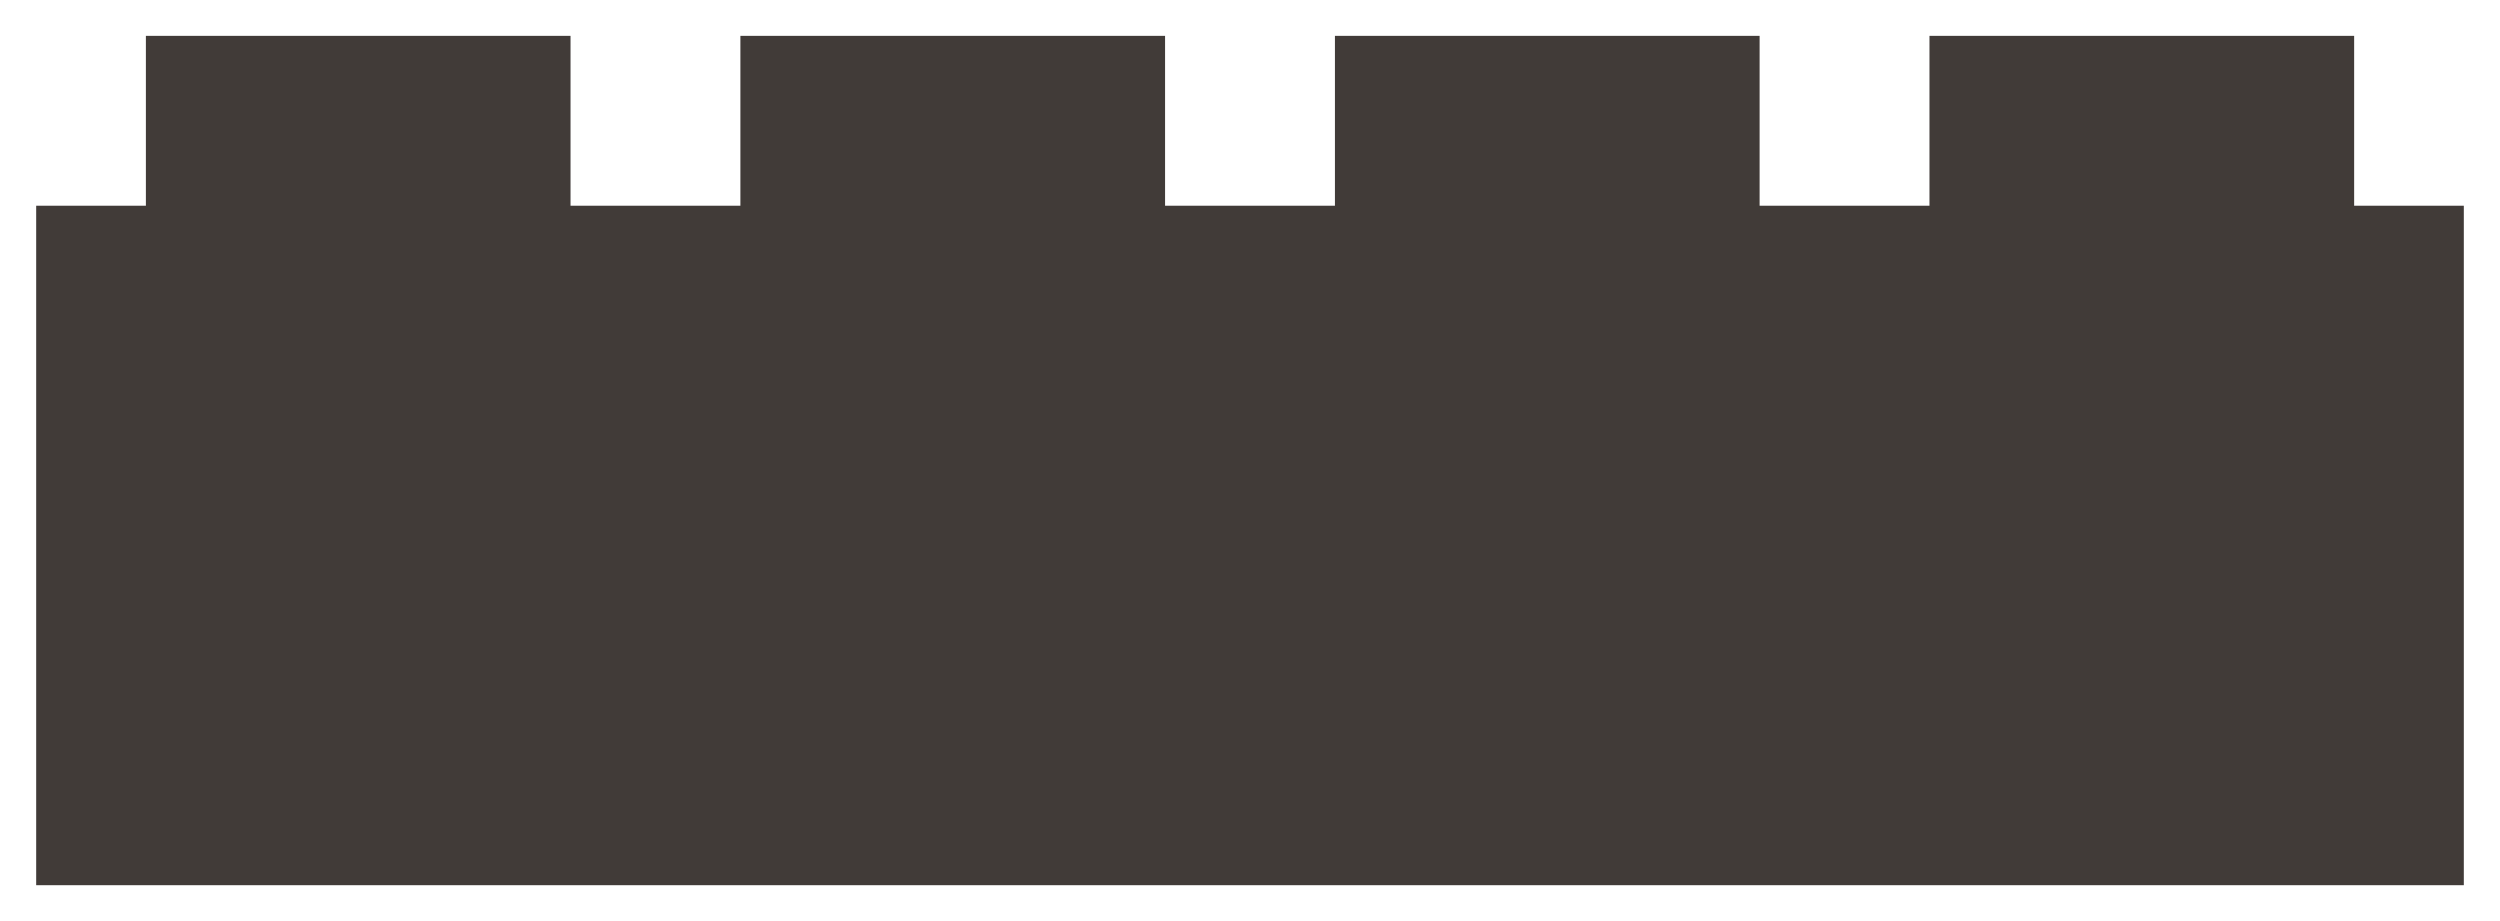 <?xml version="1.0" encoding="utf-8"?>
<!-- Generator: Adobe Illustrator 15.0.0, SVG Export Plug-In . SVG Version: 6.00 Build 0)  -->
<!DOCTYPE svg PUBLIC "-//W3C//DTD SVG 1.1//EN" "http://www.w3.org/Graphics/SVG/1.1/DTD/svg11.dtd">
<svg version="1.1" id="Layer_1" xmlns="http://www.w3.org/2000/svg" xmlns:xlink="http://www.w3.org/1999/xlink" x="0px" y="0px"
	 width="76px" height="28px" viewBox="0 0 76 28" enable-background="new 0 0 76 28" xml:space="preserve">
<polygon fill="#413B38" points="58.656,1.09 58.656,6.254 53.492,6.254 53.492,1.09 40.582,1.09 40.582,6.254 35.418,6.254 
	35.418,1.09 22.508,1.09 22.508,6.254 17.344,6.254 17.344,1.09 4.435,1.09 4.435,6.254 1.1,6.254 1.1,26.91 3.58,26.91 
	72.422,26.91 74.9,26.91 74.9,6.254 71.566,6.254 71.566,1.09 "/>
</svg>
